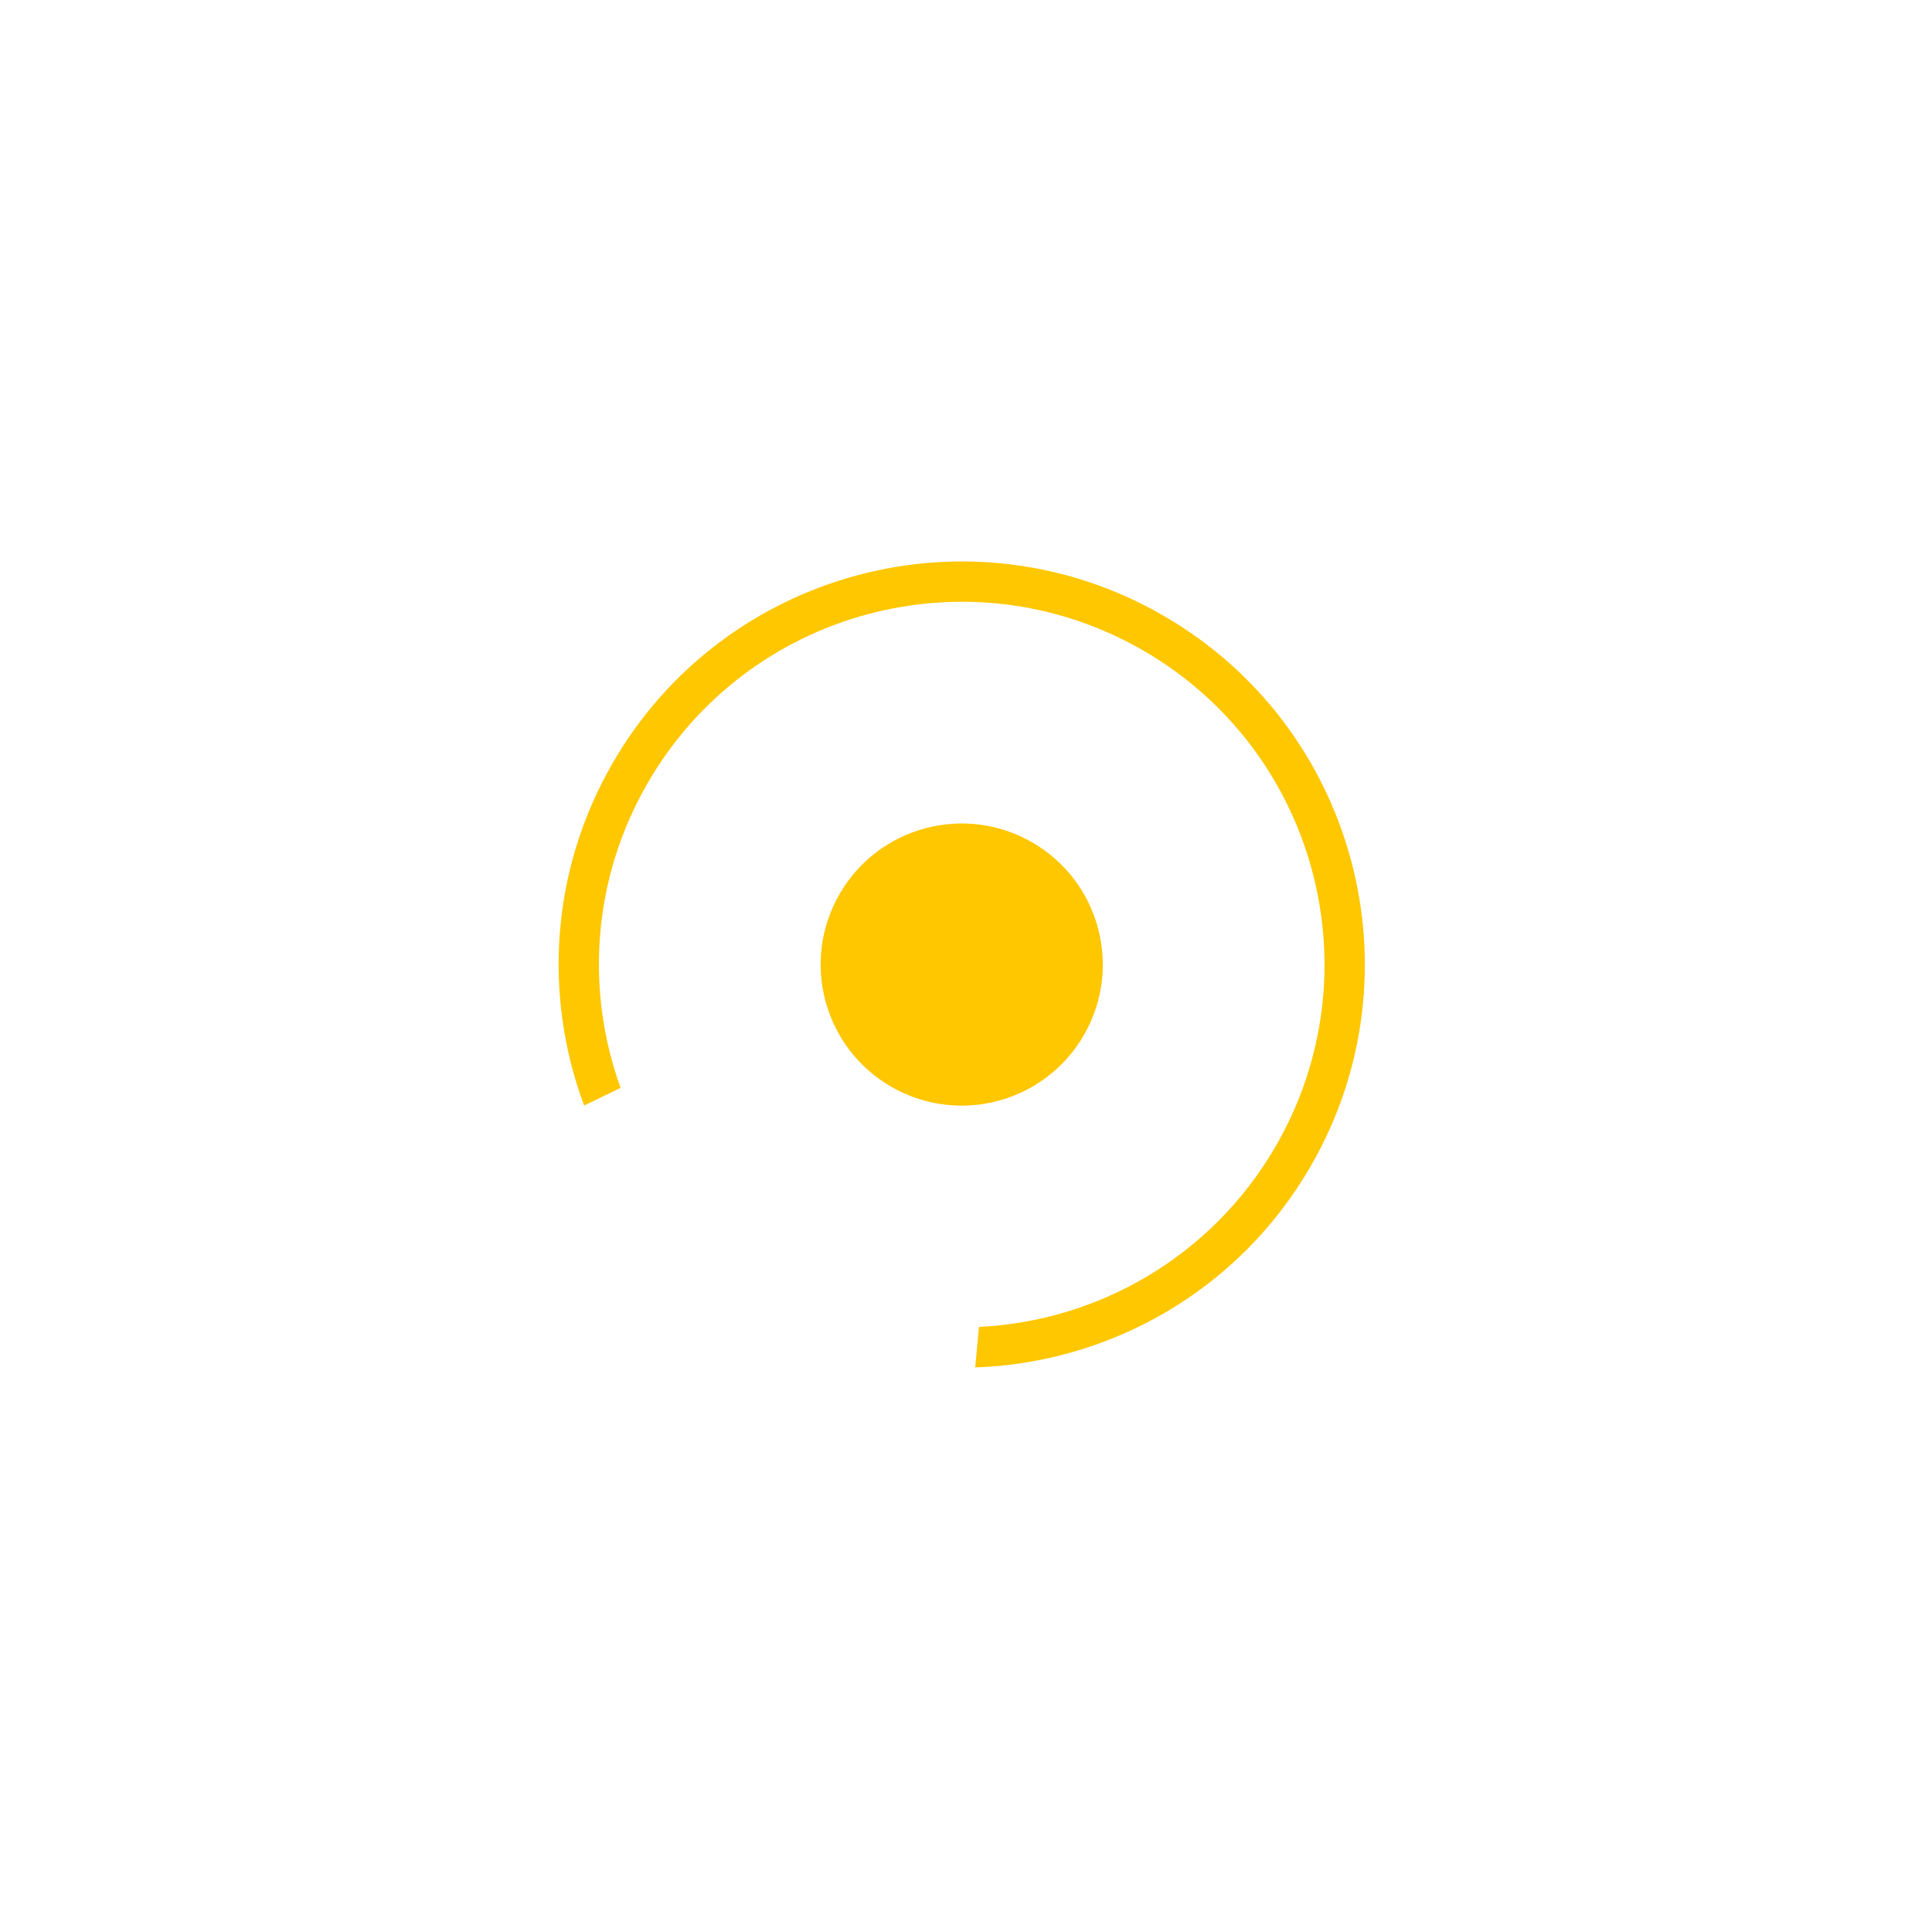 <?xml version="1.0" encoding="UTF-8"?> <svg xmlns="http://www.w3.org/2000/svg" width="70" height="70" viewBox="0 0 70 70" fill="none"> <g filter="url(#filter0_d)"> <circle cx="34.845" cy="34.948" r="5.111" transform="rotate(120 34.845 34.948)" fill="#FFC700"></circle> <path fill-rule="evenodd" clip-rule="evenodd" d="M21.164 40.055C19.695 36.114 19.932 31.573 22.198 27.647C26.231 20.662 35.162 18.269 42.147 22.302C49.131 26.334 51.524 35.265 47.492 42.249C44.877 46.779 40.201 49.377 35.333 49.545C35.378 49.059 35.424 48.568 35.47 48.077C39.784 47.868 43.906 45.538 46.227 41.519C49.856 35.233 47.702 27.195 41.416 23.566C35.13 19.937 27.092 22.091 23.463 28.377C21.447 31.868 21.215 35.9 22.485 39.417L21.164 40.055Z" fill="#FFC700"></path> </g> <defs> <filter id="filter0_d" x="0.24" y="0.343" width="69.211" height="69.202" filterUnits="userSpaceOnUse" color-interpolation-filters="sRGB"> <feFlood flood-opacity="0" result="BackgroundImageFix"></feFlood> <feColorMatrix in="SourceAlpha" type="matrix" values="0 0 0 0 0 0 0 0 0 0 0 0 0 0 0 0 0 0 127 0"></feColorMatrix> <feOffset></feOffset> <feGaussianBlur stdDeviation="10"></feGaussianBlur> <feColorMatrix type="matrix" values="0 0 0 0 0.976 0 0 0 0 0.89 0 0 0 0 0.031 0 0 0 0.4 0"></feColorMatrix> <feBlend mode="normal" in2="BackgroundImageFix" result="effect1_dropShadow"></feBlend> <feBlend mode="normal" in="SourceGraphic" in2="effect1_dropShadow" result="shape"></feBlend> </filter> </defs> </svg> 